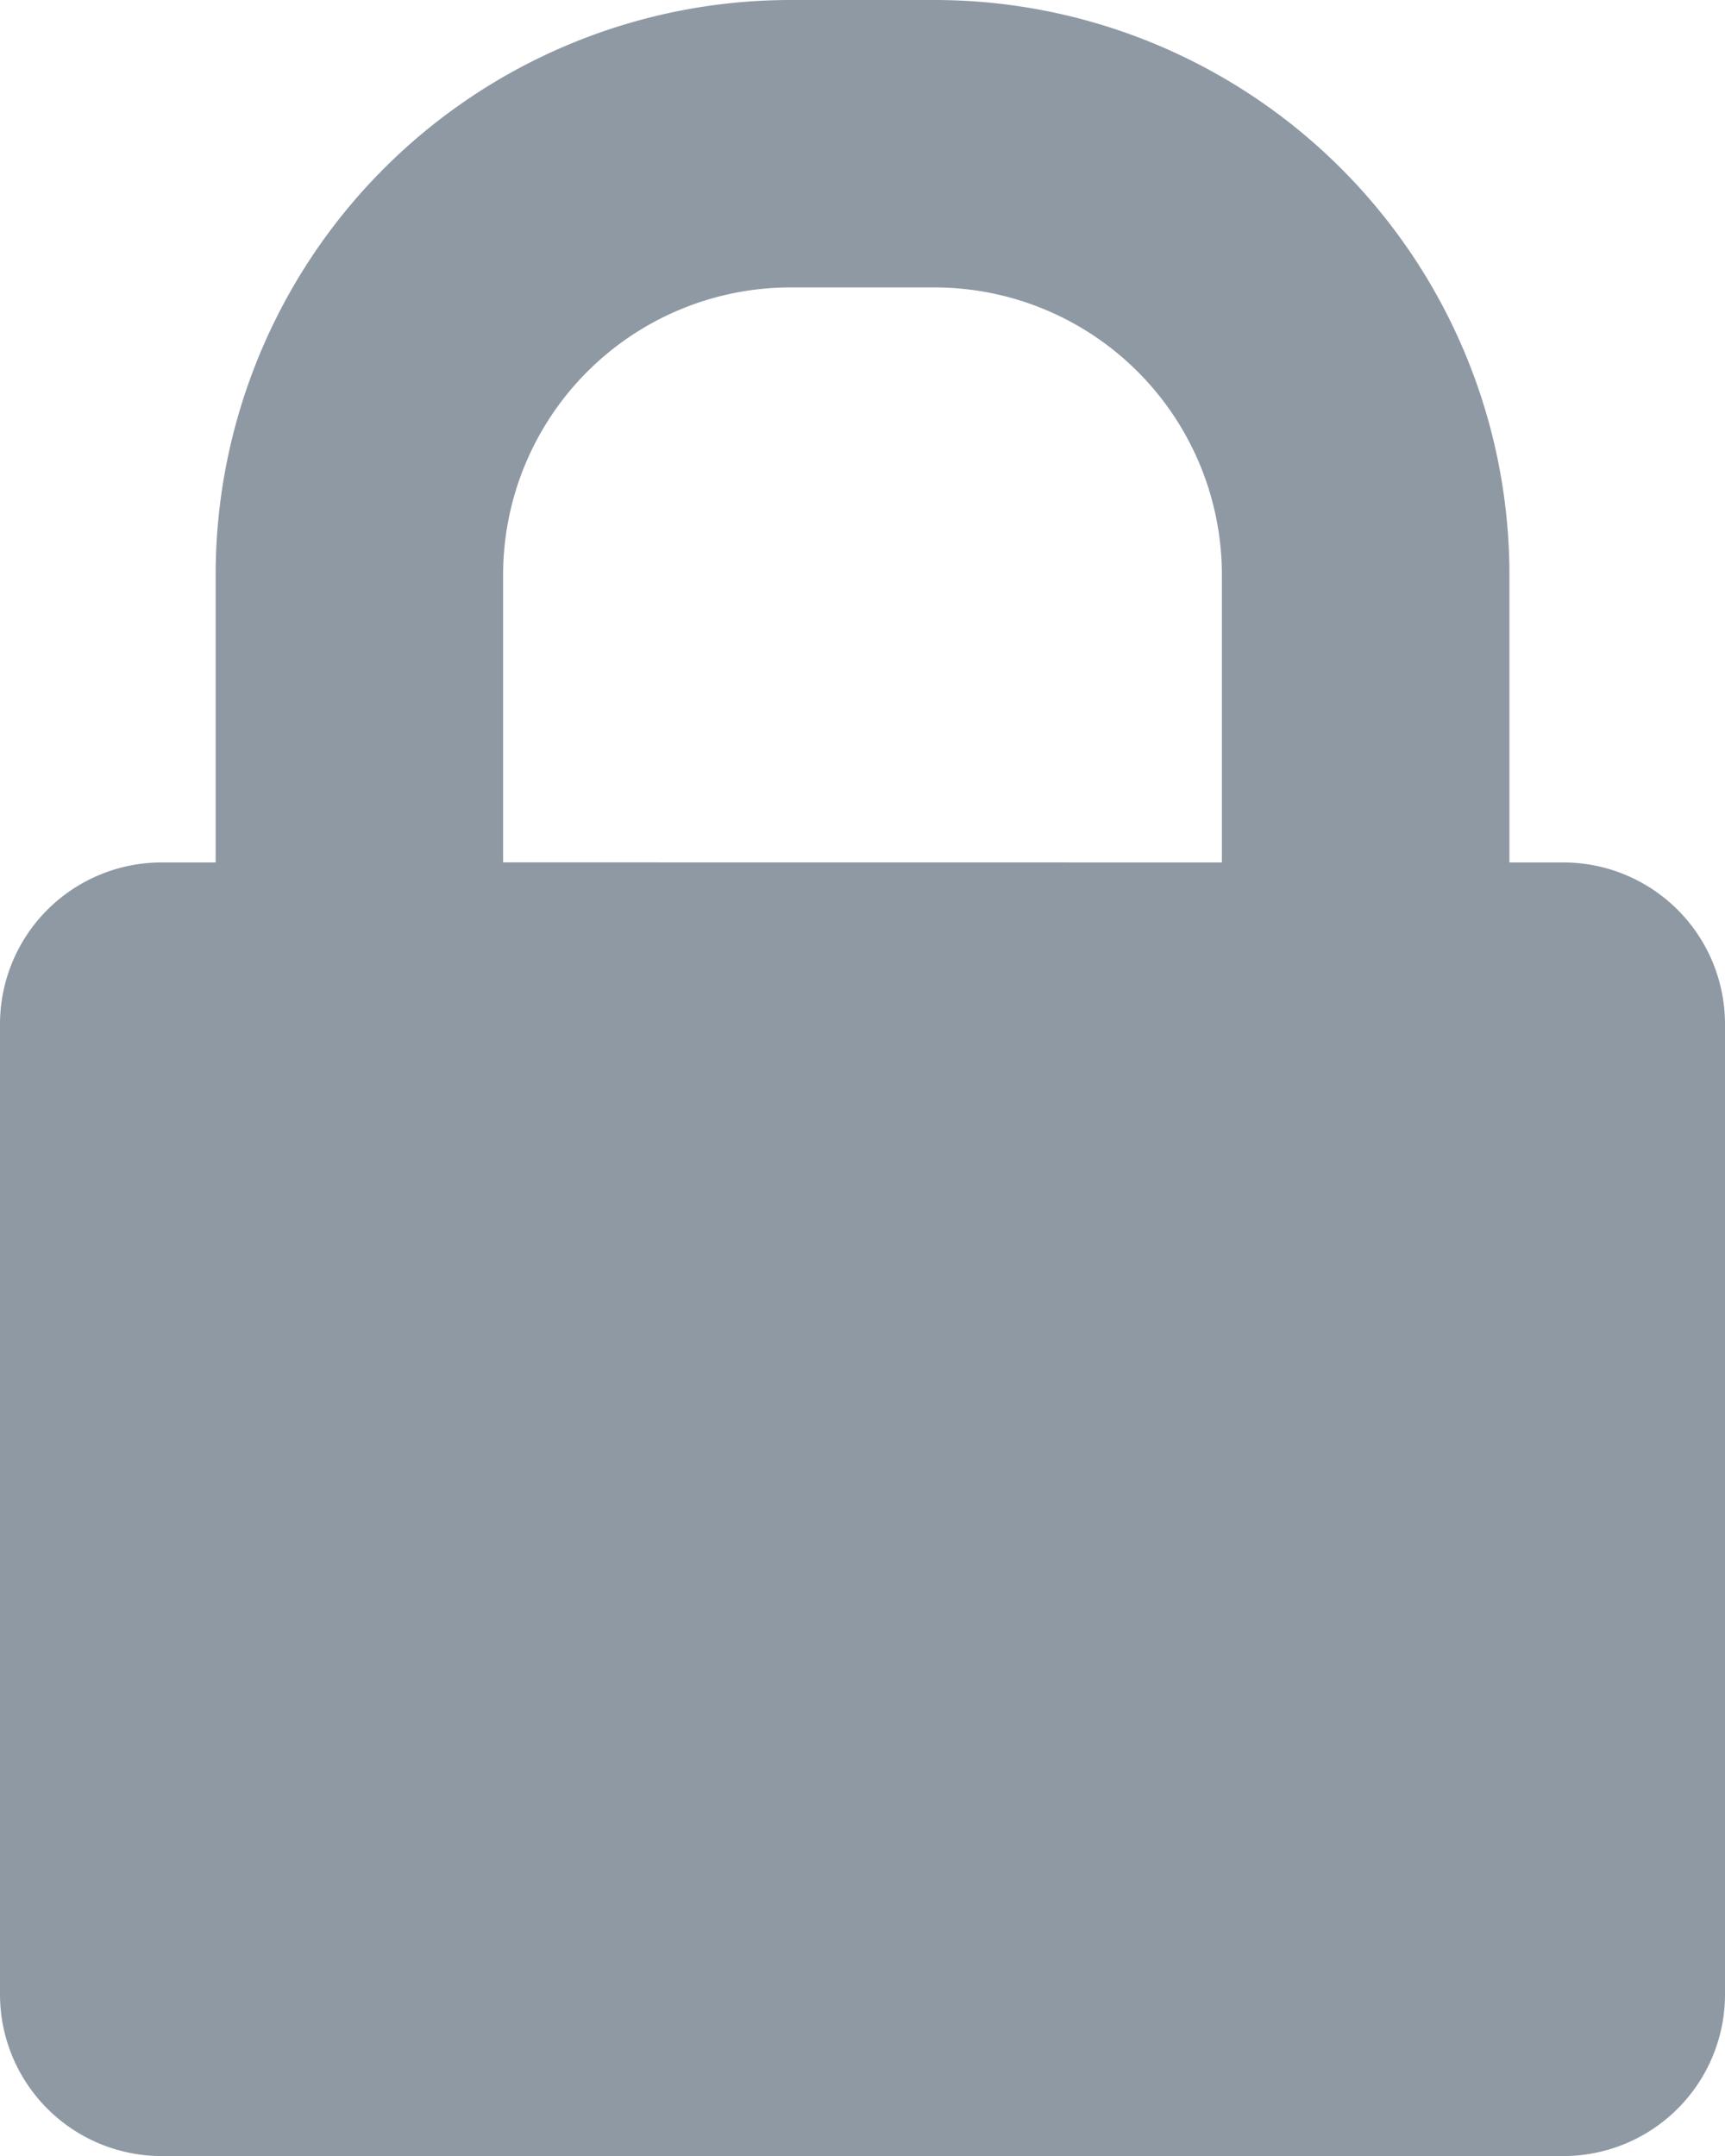 <svg xmlns="http://www.w3.org/2000/svg" width="21.333" height="26.667" fill="none"><path fill="#8e99a4" fill-rule="evenodd" d="M9.778 0a7.111 7.111 0 0 0-7.111 7.111v3.556H2a2 2 0 0 0-2 2v12a2 2 0 0 0 2 2h17.333a2 2 0 0 0 2-2v-12a2 2 0 0 0-2-2h-.666V7.11A7.111 7.111 0 0 0 11.555 0Zm5.333 10.667V7.11a3.556 3.556 0 0 0-3.556-3.555H9.778A3.556 3.556 0 0 0 6.222 7.11v3.556Z" clip-rule="evenodd"/></svg>